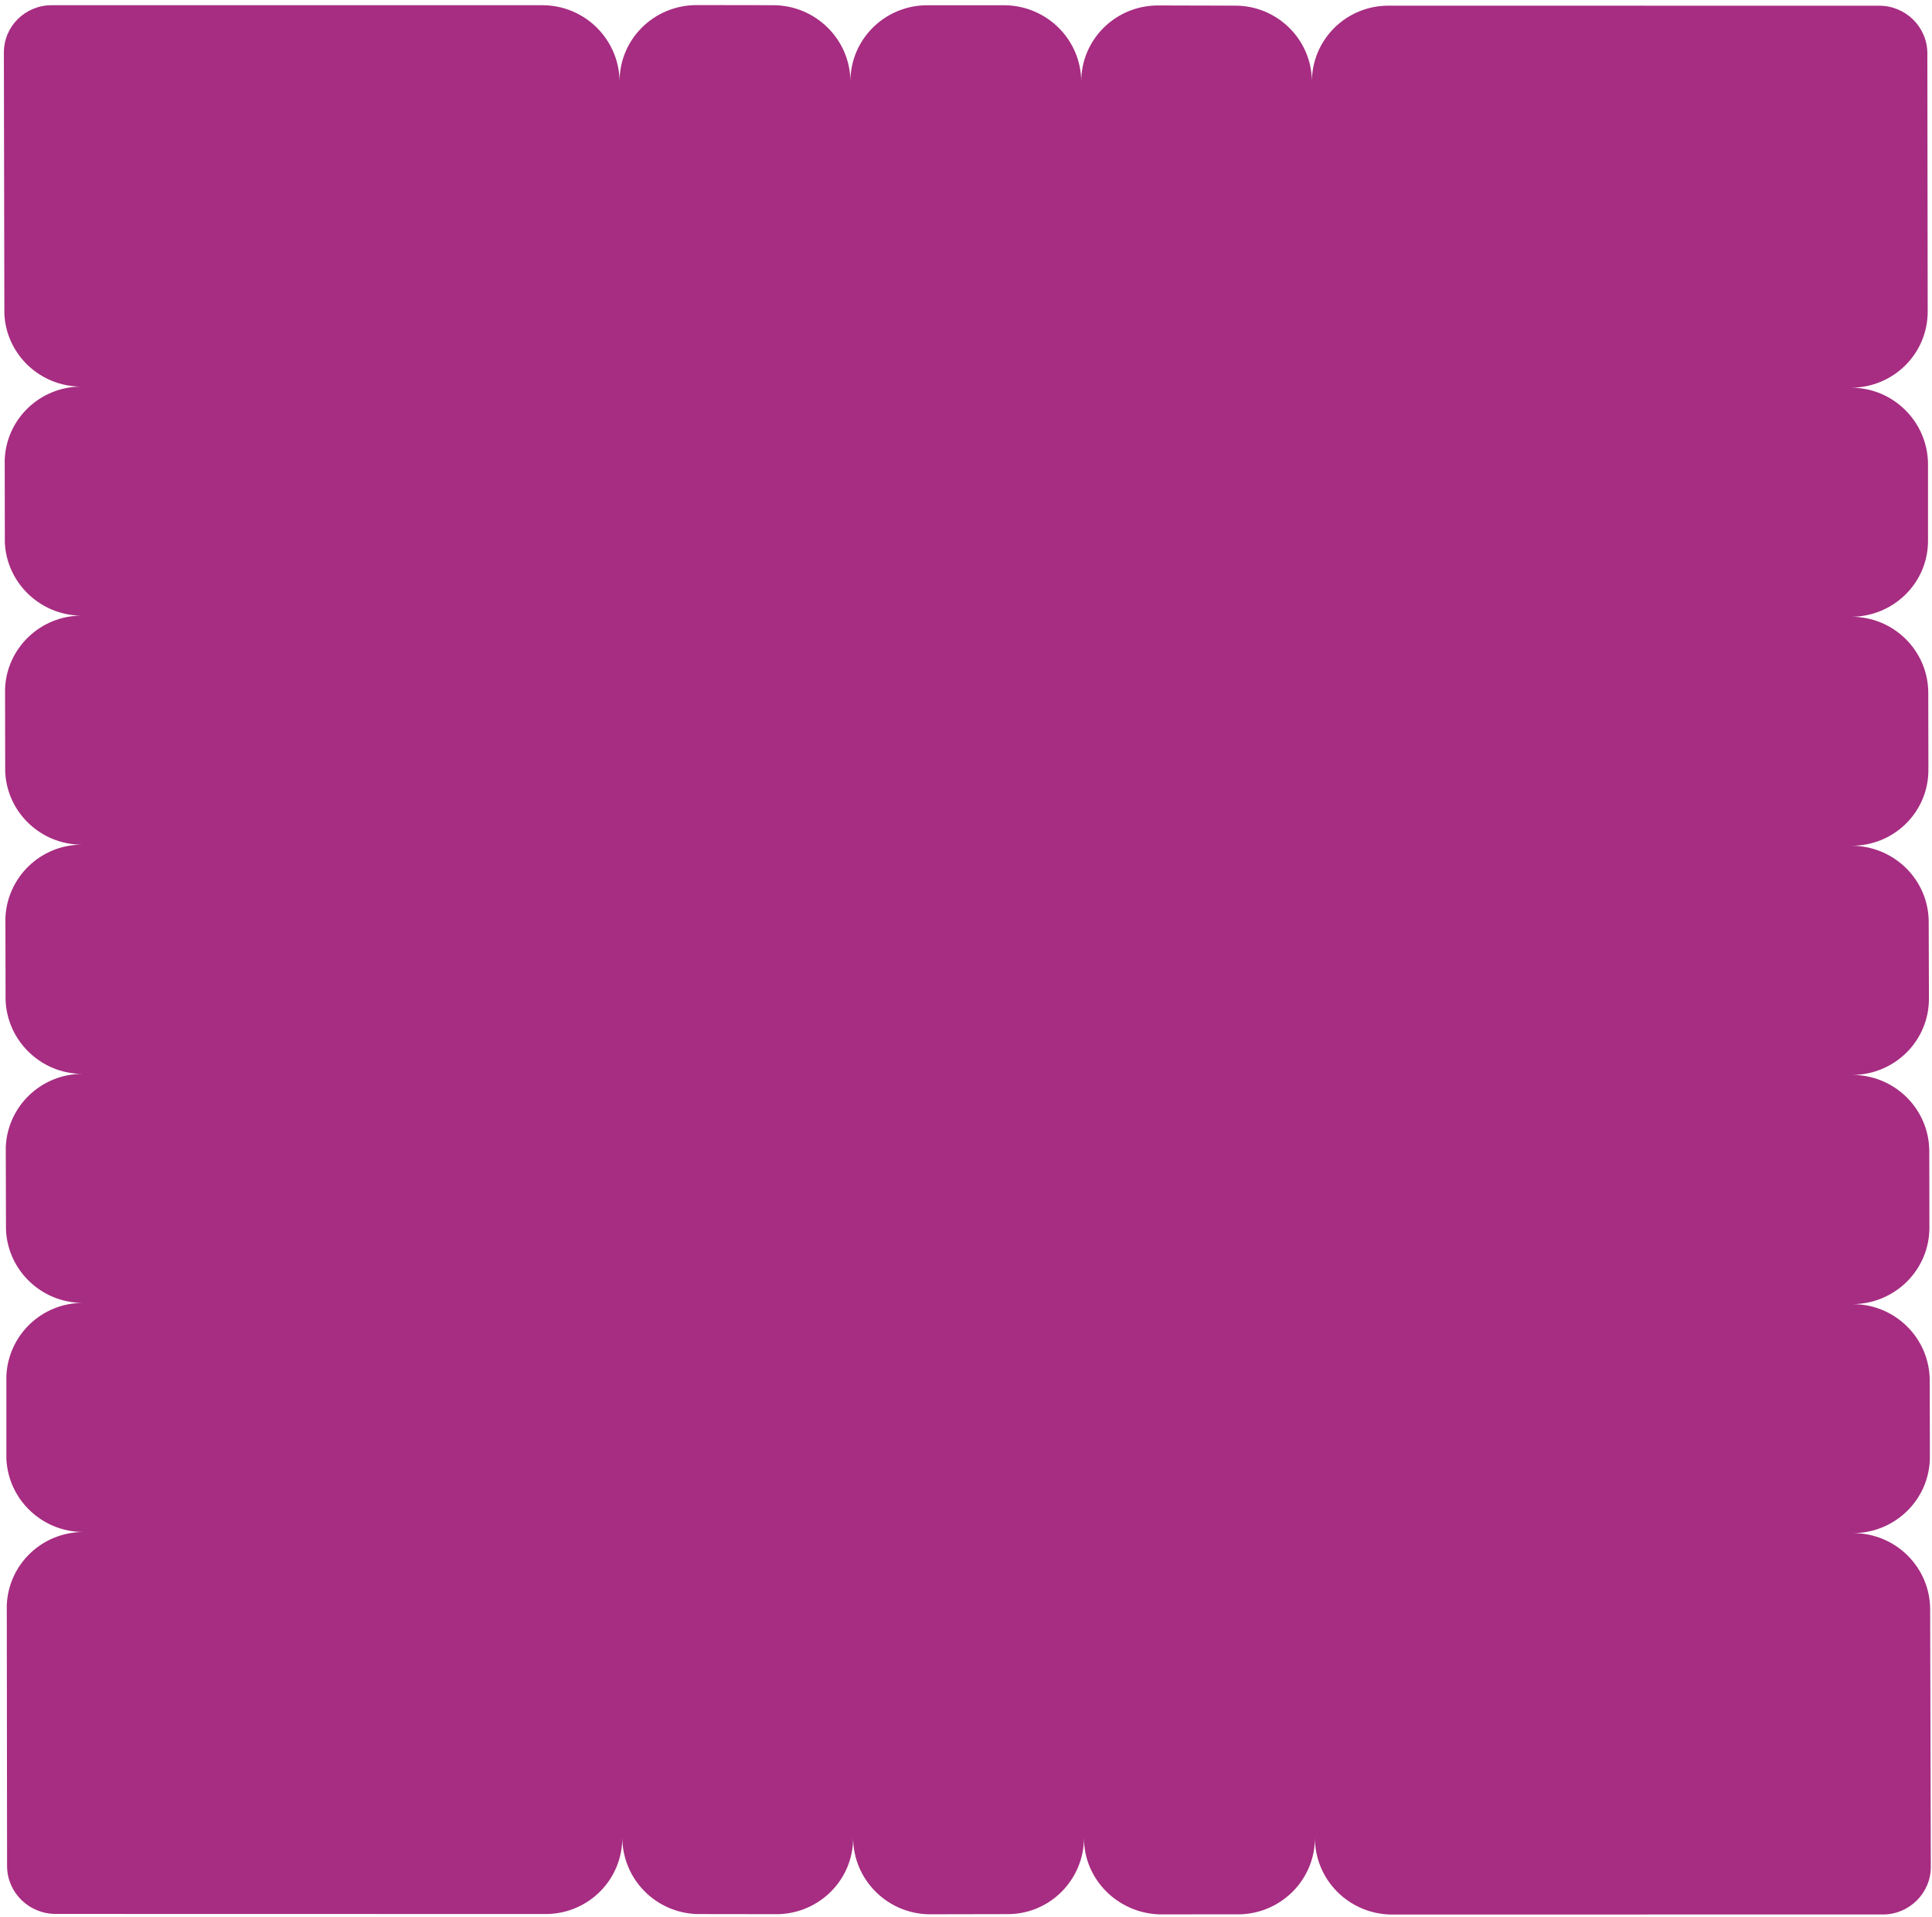<?xml version="1.0" encoding="UTF-8"?>
<svg xmlns="http://www.w3.org/2000/svg" width="369" height="366" viewBox="0 0 369 366" fill="none">
  <path d="M353.911 292.751C362.046 292.724 368.606 286.216 368.597 278.166L368.564 263.567C368.53 255.509 361.937 249.003 353.836 249.022C361.937 248.978 368.514 242.469 368.505 234.403L368.48 219.837C368.463 211.754 361.862 205.257 353.752 205.251C361.845 205.257 368.438 198.748 368.413 190.682L368.371 176.083C368.379 168.033 361.795 161.544 353.685 161.488C361.803 161.511 368.363 154.986 368.312 146.936L368.287 132.32C368.287 124.312 361.728 117.756 353.61 117.775C361.711 117.723 368.287 111.239 368.237 103.19L368.237 88.641C368.204 80.591 361.644 74.027 353.526 74.029C361.644 74.027 368.204 67.519 368.178 59.444L368.111 10.188C368.111 5.165 363.981 1.083 358.904 1.092L265.242 1.082C257.115 1.05 250.555 7.575 250.564 15.6C250.547 7.567 243.962 1.045 235.869 1.08L221.167 1.042C213.057 1.044 206.489 7.552 206.506 15.602C206.489 7.544 199.896 1.022 191.761 0.999L177.091 1.002C168.973 1.013 162.405 7.53 162.422 15.579C162.405 7.538 155.779 1.007 147.686 0.993L132.983 0.971C124.856 1.015 118.288 7.515 118.339 15.598C118.272 7.515 111.695 1.001 103.594 0.995L9.898 0.992C4.812 0.994 0.724 5.02 0.741 10.059L0.833 59.893C1.168 67.649 7.619 73.819 15.519 73.817C7.619 73.819 1.202 80.018 0.9 87.774L0.925 103.597C1.269 111.328 7.711 117.532 15.603 117.555C7.711 117.54 1.285 123.755 0.967 131.487L0.992 147.343C1.327 155.133 7.77 161.278 15.662 161.293C7.761 161.27 1.361 167.501 1.034 175.258L1.068 191.056C1.419 198.837 7.87 205.041 15.737 205.056C7.87 205.049 1.436 211.222 1.101 219.021L1.143 234.81C1.47 242.583 7.937 248.795 15.837 248.785C7.937 248.787 1.545 254.977 1.218 262.75L1.218 278.556C1.562 286.33 8.021 292.525 15.921 292.531C8.029 292.558 1.612 298.689 1.294 306.513L1.352 356.339C1.369 361.361 5.508 365.444 10.576 365.46L104.599 365.479C112.516 365.267 118.875 358.851 118.858 350.876C118.892 358.851 125.259 365.272 133.192 365.489L148.691 365.51C156.625 365.265 162.967 358.849 162.941 350.933C162.967 358.849 169.334 365.295 177.259 365.528L192.783 365.499C200.683 365.33 207.008 358.855 207.033 350.939C207.017 358.863 213.451 365.251 221.351 365.543L236.875 365.539C244.766 365.285 251.142 358.911 251.142 350.928C251.15 358.911 257.517 365.316 265.443 365.574L359.591 365.568C364.643 365.592 368.773 361.482 368.773 356.509L368.648 307.313C368.631 299.255 362.046 292.724 353.911 292.751Z" fill="#A62D81"></path>
</svg>
